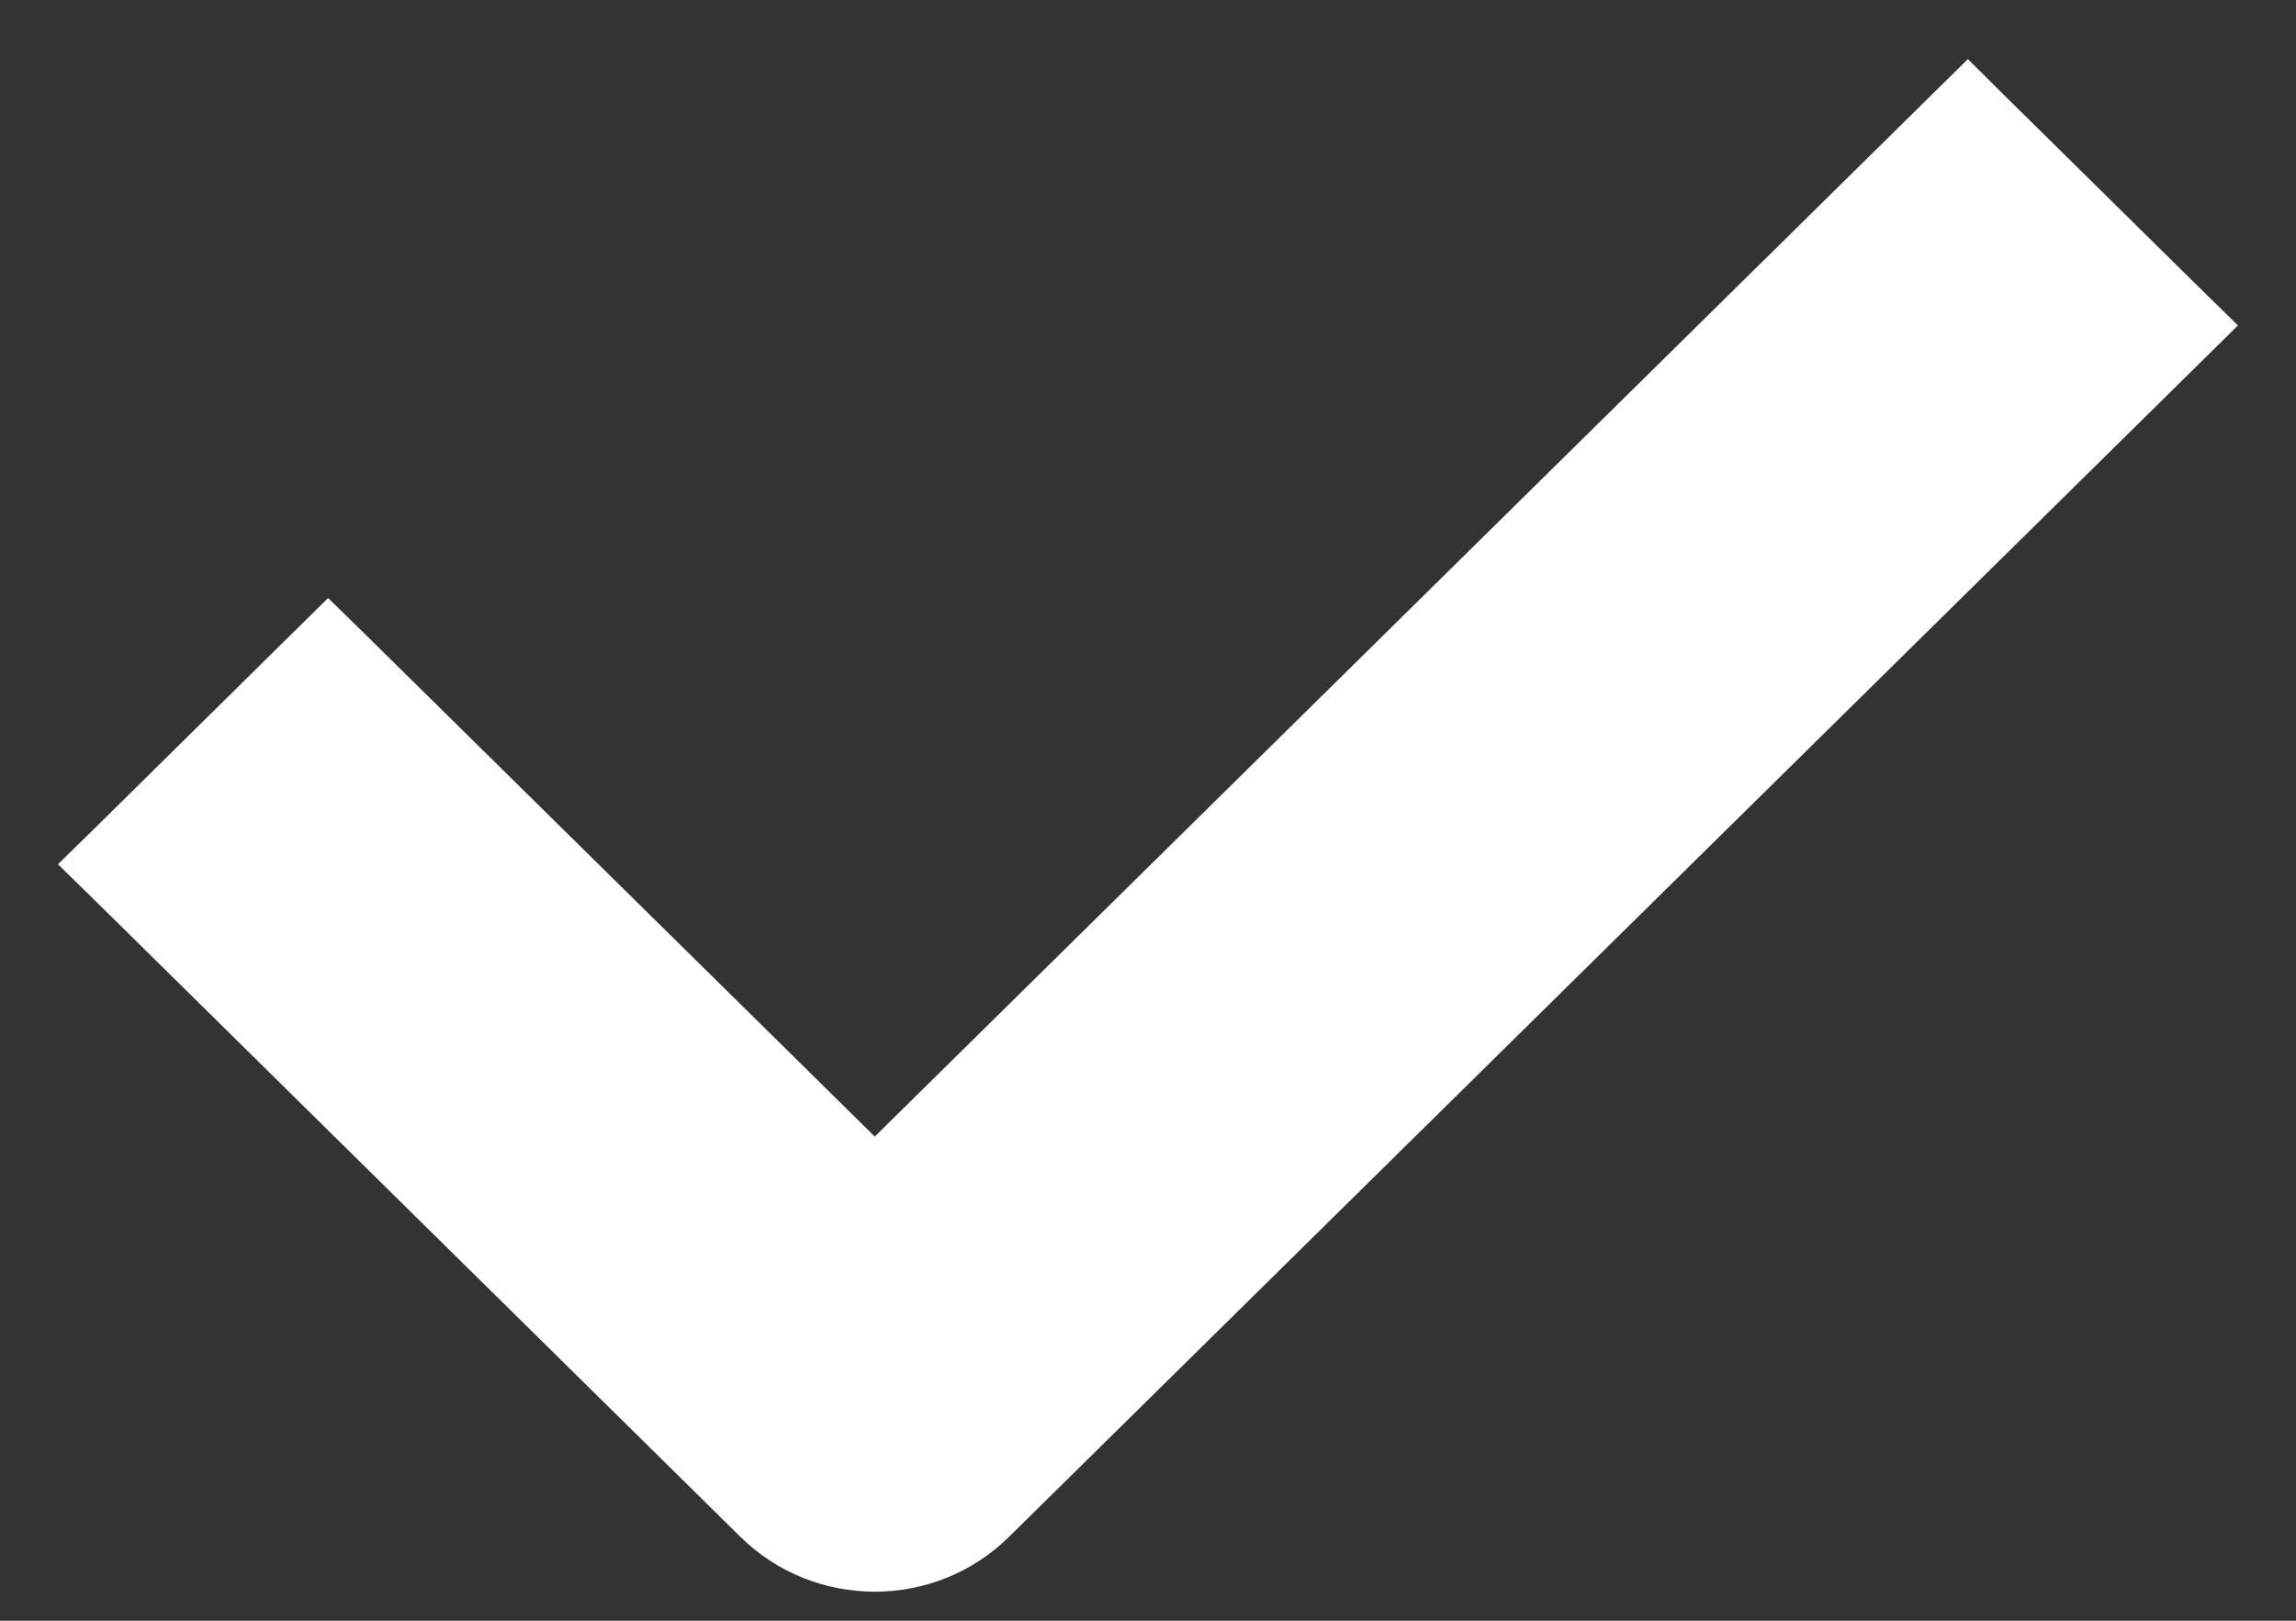 <svg width="17" height="12" viewBox="0 0 17 12" fill="none" xmlns="http://www.w3.org/2000/svg">
<rect x="0" y="0" width="17" height="12" fill="#333333" stroke="none"/>
<path d="M0.86 6.257L0.715 6.399L0.86 6.541L5.621 11.235C5.858 11.469 6.168 11.585 6.477 11.585C6.786 11.585 7.095 11.469 7.332 11.235L16.14 2.553L16.285 2.41L16.14 2.268L14.71 0.858L14.57 0.719L14.429 0.858L6.477 8.696L2.571 4.846L2.43 4.708L2.29 4.846L0.86 6.257Z" fill="white" stroke="white" stroke-width="0.4"/>
</svg>

